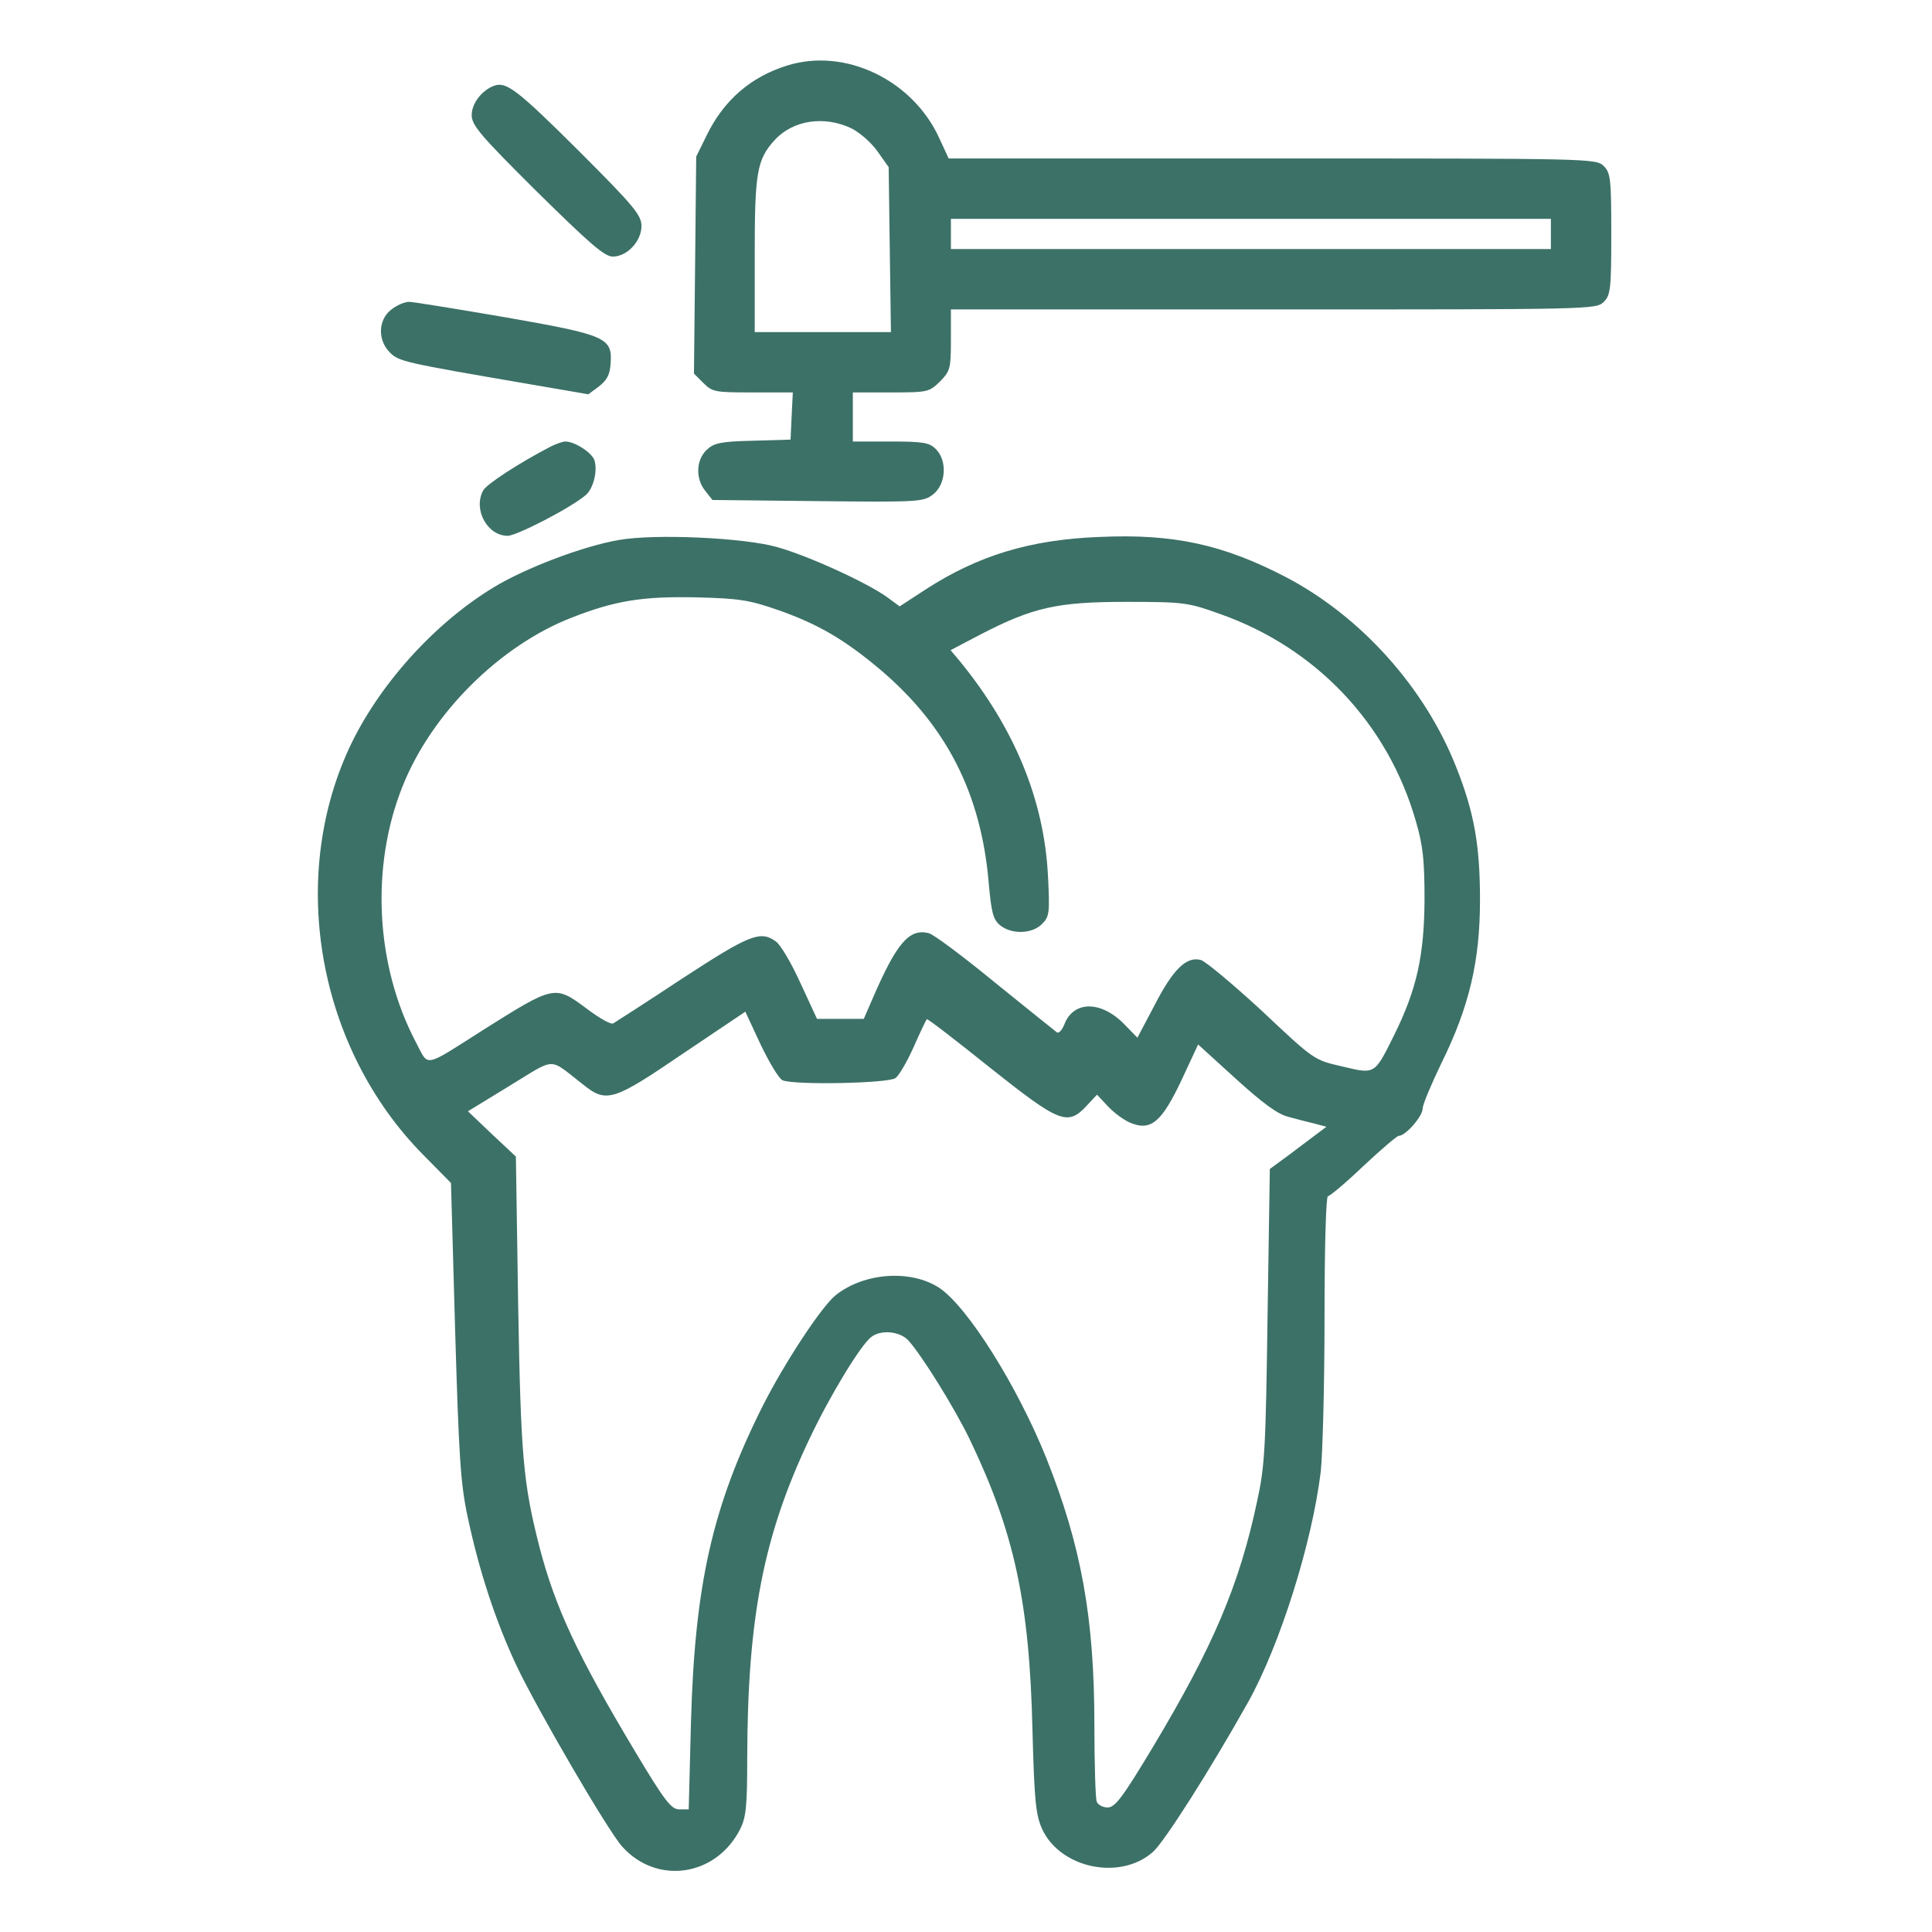 <?xml version="1.0" encoding="UTF-8"?> <svg xmlns="http://www.w3.org/2000/svg" width="42" height="42" viewBox="0 0 42 42" fill="none"><path d="M17.104 1.427C16.316 1.674 15.734 2.182 15.365 2.937L15.135 3.404L15.111 5.759L15.086 8.121L15.291 8.326C15.488 8.523 15.545 8.531 16.366 8.531H17.235L17.21 9.04L17.186 9.557L16.366 9.581C15.66 9.598 15.521 9.631 15.365 9.778C15.127 10 15.119 10.41 15.332 10.672L15.488 10.869L17.777 10.894C20 10.918 20.073 10.91 20.287 10.746C20.566 10.525 20.598 10.016 20.344 9.762C20.205 9.622 20.073 9.598 19.36 9.598H18.54V9.065V8.531H19.368C20.172 8.531 20.197 8.523 20.434 8.294C20.656 8.064 20.672 8.015 20.672 7.391V6.727H27.686C34.593 6.727 34.7 6.727 34.864 6.563C35.011 6.415 35.028 6.292 35.028 5.086C35.028 3.88 35.011 3.757 34.864 3.61C34.7 3.445 34.593 3.445 27.661 3.445H20.623L20.426 3.019C19.852 1.739 18.367 1.026 17.104 1.427ZM18.507 2.789C18.703 2.888 18.95 3.109 19.081 3.298L19.319 3.634L19.343 5.431L19.368 7.219H17.891H16.407V5.537C16.407 3.741 16.456 3.47 16.841 3.044C17.243 2.609 17.916 2.51 18.507 2.789ZM33.715 5.086V5.414H27.194H20.672V5.086V4.758H27.194H33.715V5.086Z" fill="#3C7167"></path><path d="M10.746 1.862C10.475 1.961 10.254 2.248 10.254 2.502C10.254 2.723 10.443 2.945 11.673 4.167C12.822 5.299 13.141 5.578 13.322 5.578C13.634 5.578 13.945 5.242 13.945 4.914C13.945 4.676 13.781 4.479 12.575 3.273C11.246 1.952 11.009 1.772 10.746 1.862Z" fill="#3C7167"></path><path d="M8.5 6.735C8.221 6.956 8.205 7.391 8.475 7.662C8.672 7.859 8.779 7.883 11.461 8.343L12.79 8.572L13.02 8.4C13.192 8.269 13.258 8.146 13.274 7.908C13.315 7.342 13.192 7.284 10.994 6.899C9.935 6.718 8.984 6.562 8.894 6.562C8.795 6.562 8.623 6.636 8.5 6.735Z" fill="#3C7167"></path><path d="M11.979 9.704C11.282 10.065 10.577 10.525 10.503 10.664C10.281 11.074 10.593 11.648 11.036 11.648C11.233 11.648 12.422 11.033 12.734 10.762C12.898 10.623 12.996 10.238 12.923 10.008C12.873 9.844 12.496 9.598 12.291 9.598C12.234 9.598 12.094 9.647 11.979 9.704Z" fill="#3C7167"></path><path d="M13.454 11.739C12.683 11.87 11.428 12.346 10.739 12.764C9.435 13.552 8.221 14.905 7.589 16.267C6.26 19.146 6.925 22.805 9.205 25.11L9.804 25.717L9.894 28.916C9.976 31.656 10.009 32.238 10.165 32.968C10.411 34.133 10.772 35.241 11.232 36.217C11.683 37.169 13.217 39.802 13.528 40.146C14.283 40.983 15.563 40.794 16.088 39.769C16.219 39.506 16.244 39.277 16.244 38.21C16.252 35.167 16.596 33.387 17.597 31.279C18.048 30.327 18.713 29.236 18.942 29.064C19.156 28.9 19.558 28.941 19.746 29.138C20.042 29.466 20.755 30.614 21.083 31.295C22.051 33.313 22.38 34.831 22.445 37.611C22.486 39.186 22.519 39.457 22.658 39.769C23.06 40.622 24.357 40.885 25.062 40.261C25.308 40.048 26.309 38.473 27.137 36.996C27.826 35.758 28.524 33.543 28.712 31.992C28.753 31.615 28.794 30.106 28.794 28.654C28.794 27.07 28.827 26.004 28.868 26.004C28.909 26.004 29.262 25.709 29.639 25.348C30.025 24.987 30.369 24.692 30.41 24.692C30.558 24.692 30.927 24.265 30.927 24.101C30.927 24.011 31.116 23.568 31.337 23.108C31.936 21.894 32.174 20.902 32.174 19.565C32.174 18.383 32.051 17.67 31.657 16.677C30.976 14.946 29.582 13.396 27.949 12.543C26.588 11.837 25.513 11.599 23.897 11.673C22.396 11.731 21.264 12.075 20.124 12.813L19.558 13.182L19.279 12.977C18.828 12.658 17.573 12.083 16.9 11.895C16.194 11.69 14.242 11.599 13.454 11.739ZM16.924 13.265C17.786 13.568 18.36 13.904 19.131 14.553C20.575 15.775 21.329 17.251 21.494 19.195C21.551 19.843 21.592 19.991 21.74 20.114C21.994 20.319 22.437 20.303 22.65 20.09C22.814 19.925 22.823 19.852 22.782 19.04C22.699 17.399 22.06 15.84 20.878 14.388L20.665 14.134L21.305 13.798C22.462 13.199 22.987 13.084 24.488 13.084C25.751 13.084 25.833 13.101 26.522 13.347C28.614 14.085 30.172 15.734 30.779 17.85C30.935 18.383 30.968 18.695 30.968 19.565C30.96 20.787 30.796 21.517 30.304 22.509C29.877 23.371 29.894 23.354 29.172 23.182C28.565 23.043 28.565 23.043 27.433 21.976C26.801 21.394 26.202 20.893 26.104 20.869C25.792 20.787 25.505 21.066 25.103 21.845L24.726 22.559L24.447 22.272C23.938 21.747 23.331 21.747 23.134 22.28C23.085 22.395 23.019 22.468 22.978 22.444C22.937 22.411 22.338 21.935 21.641 21.369C20.952 20.803 20.296 20.311 20.189 20.286C19.763 20.18 19.492 20.5 18.967 21.714L18.778 22.149H18.27H17.761L17.4 21.369C17.203 20.934 16.965 20.532 16.867 20.467C16.531 20.221 16.293 20.319 14.833 21.271C14.053 21.788 13.373 22.222 13.332 22.247C13.282 22.28 13.028 22.132 12.765 21.935C12.06 21.41 12.06 21.41 10.51 22.386C9.181 23.231 9.328 23.199 9.041 22.657C8.164 20.992 8.049 18.843 8.754 17.087C9.386 15.504 10.87 14.027 12.445 13.42C13.373 13.059 13.963 12.961 15.136 12.986C16.079 13.01 16.285 13.043 16.924 13.265ZM17.015 23.486C17.285 23.592 19.32 23.551 19.467 23.436C19.541 23.387 19.722 23.076 19.861 22.764C20.001 22.444 20.132 22.173 20.148 22.157C20.165 22.14 20.78 22.616 21.518 23.207C23.036 24.413 23.208 24.486 23.626 24.035L23.848 23.797L24.086 24.052C24.217 24.191 24.43 24.347 24.562 24.404C25.021 24.601 25.259 24.396 25.71 23.428L26.046 22.706L26.867 23.453C27.465 23.994 27.777 24.224 28.015 24.281C28.195 24.331 28.45 24.396 28.589 24.429L28.835 24.495L28.409 24.815C28.171 24.995 27.9 25.2 27.794 25.274L27.605 25.413L27.556 28.596C27.515 31.492 27.498 31.869 27.326 32.649C26.941 34.461 26.366 35.807 25.062 37.981C24.406 39.072 24.242 39.293 24.078 39.293C23.979 39.293 23.864 39.236 23.84 39.162C23.815 39.088 23.791 38.342 23.791 37.505C23.791 35.159 23.503 33.6 22.749 31.705C22.117 30.13 21.034 28.407 20.419 27.997C19.804 27.595 18.795 27.661 18.171 28.153C17.868 28.391 17.056 29.622 16.572 30.581C15.489 32.747 15.103 34.445 15.021 37.447L14.972 39.334H14.767C14.595 39.334 14.455 39.162 13.799 38.063C12.56 35.995 12.068 34.945 11.724 33.617C11.371 32.23 11.322 31.648 11.264 28.342L11.215 25.143L10.69 24.651L10.173 24.158L11.084 23.601C12.109 22.977 11.912 22.985 12.675 23.576C13.184 23.986 13.332 23.937 14.849 22.903L16.203 21.993L16.539 22.715C16.728 23.108 16.941 23.461 17.015 23.486Z" fill="#3C7167"></path></svg> 